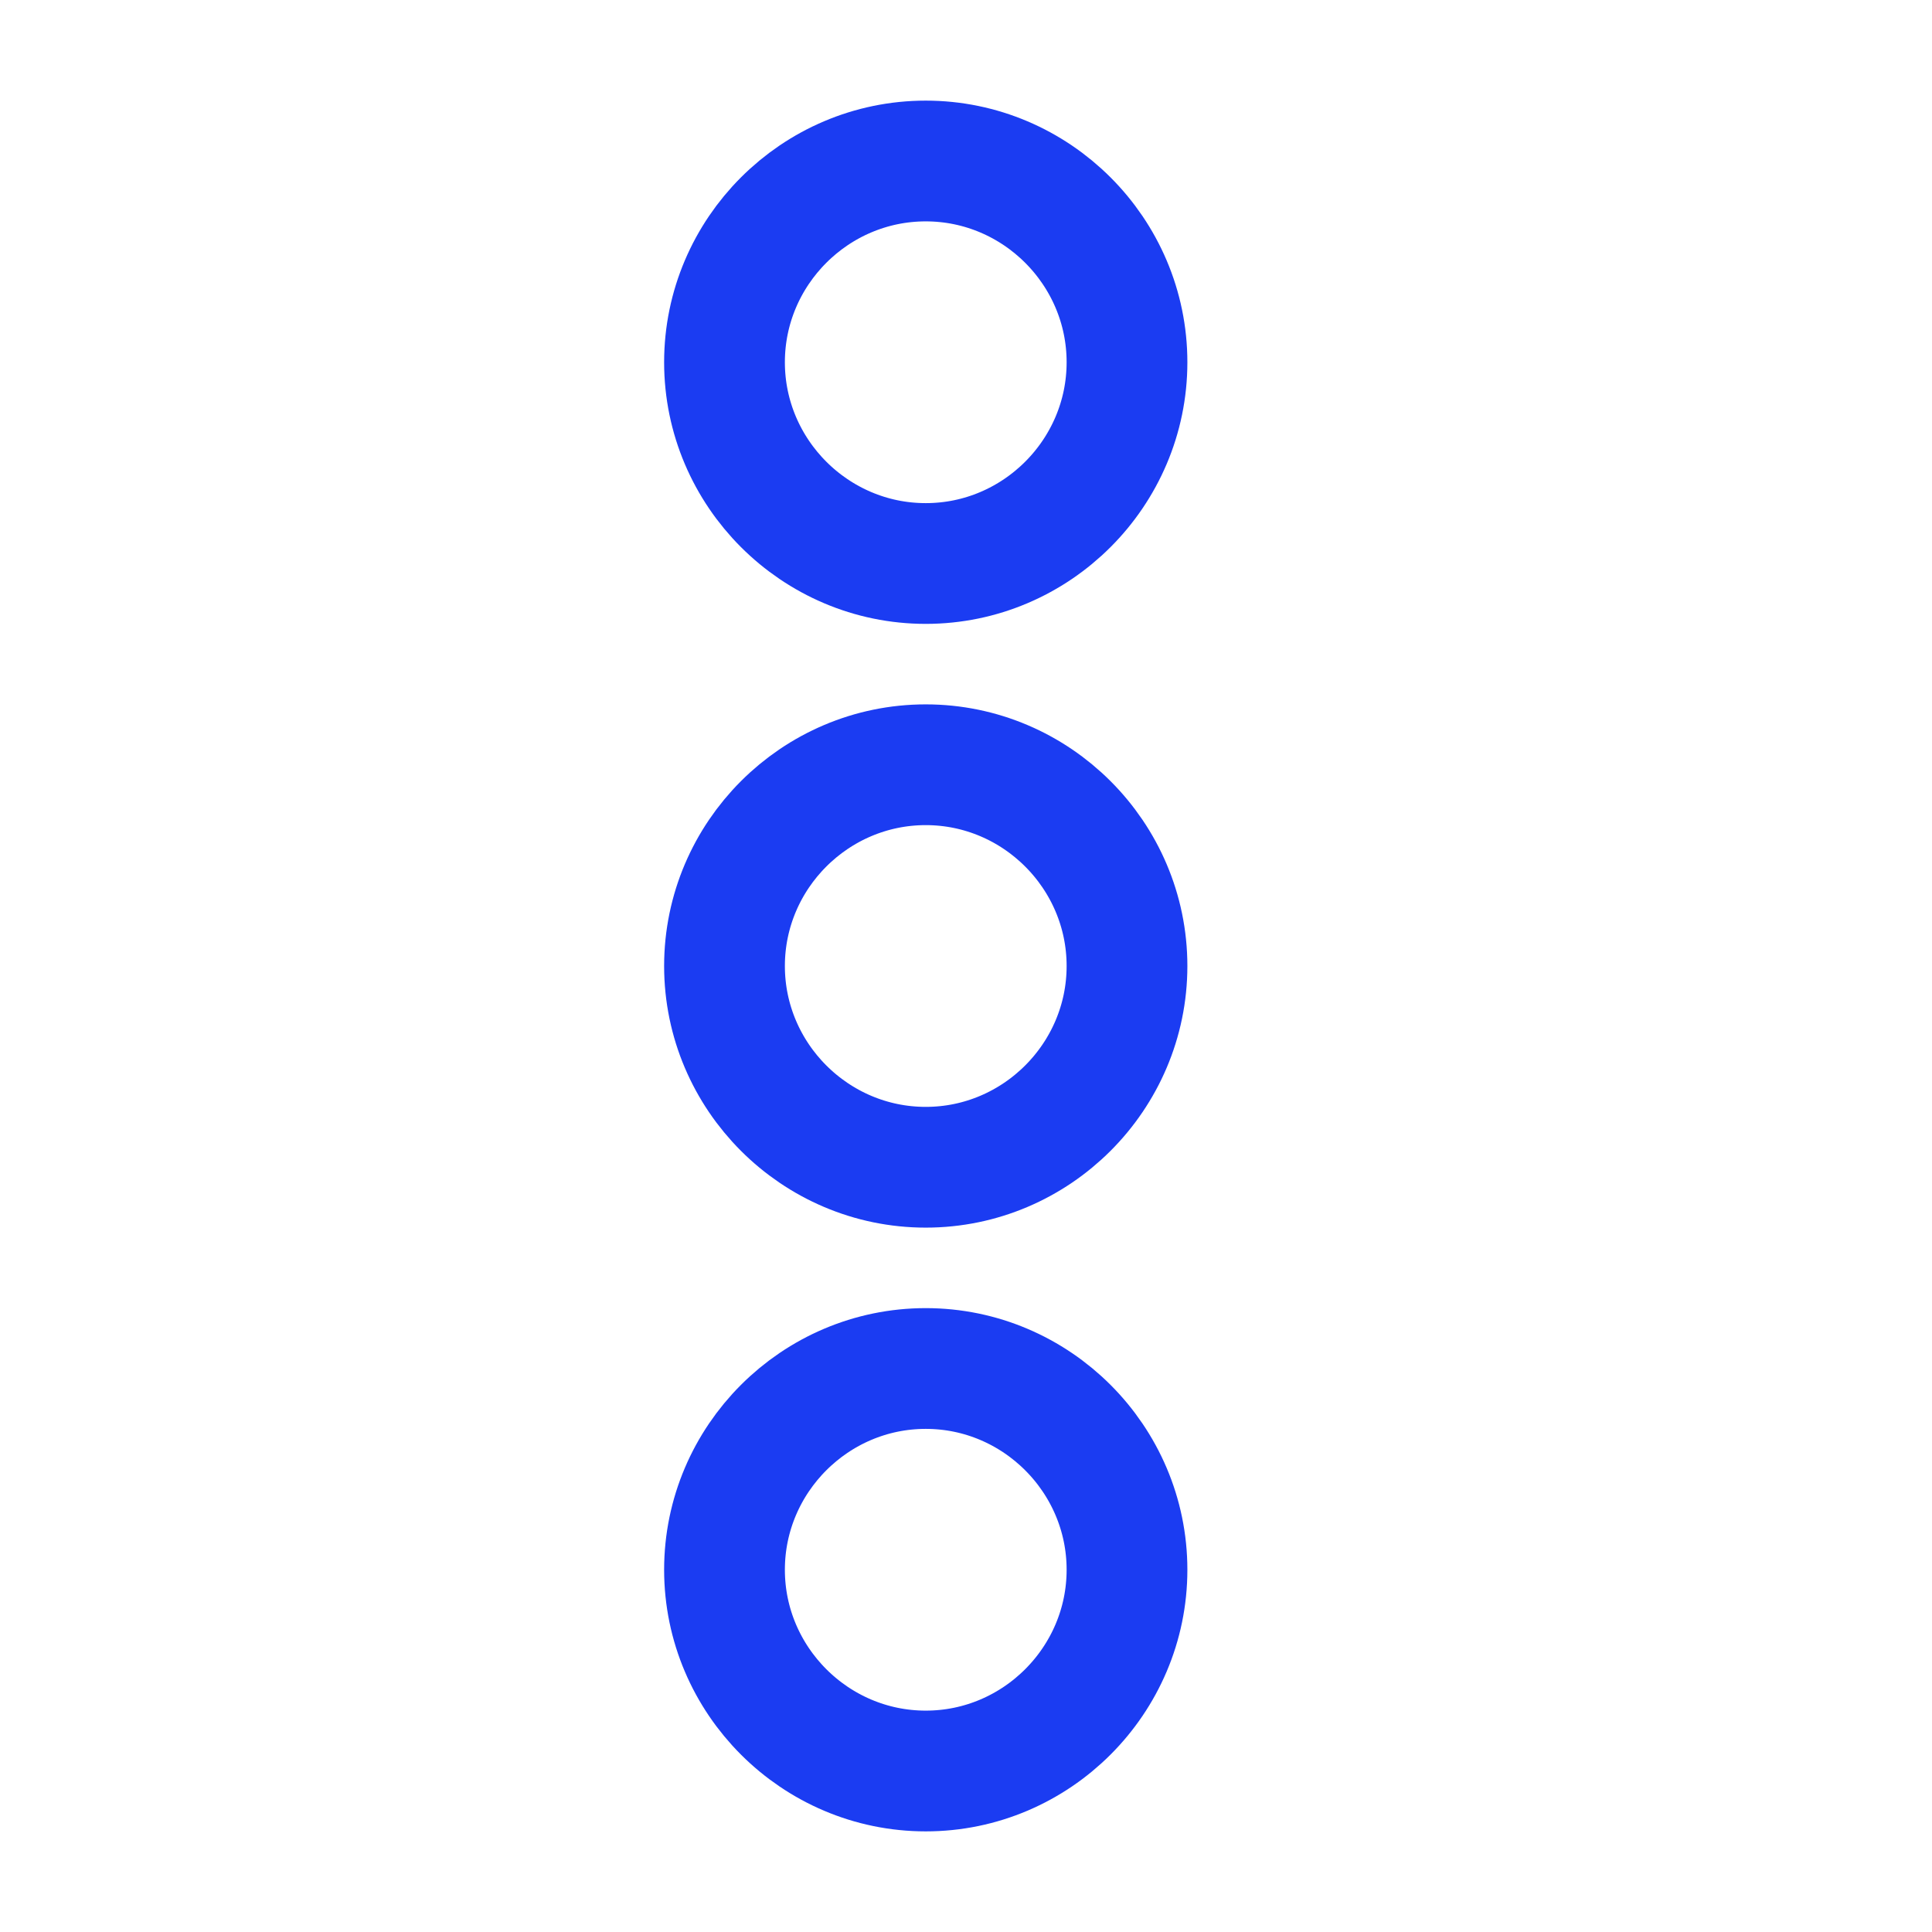 <svg width="24" height="24" viewBox="0 0 24 24" fill="none" xmlns="http://www.w3.org/2000/svg">
<path d="M11.5 7C12.875 7 14 5.875 14 4.5C14 3.125 12.875 2 11.5 2C10.125 2 9 3.125 9 4.5C9 5.875 10.125 7 11.5 7Z" stroke="#1B3CF2" stroke-width="1.5" stroke-linecap="round"/>
<path d="M11.5 9.5C10.125 9.5 9 10.625 9 12C9 13.375 10.125 14.5 11.5 14.5C12.875 14.5 14 13.375 14 12C14 10.625 12.875 9.5 11.5 9.5Z" stroke="#1B3CF2" stroke-width="1.5" stroke-linecap="round"/>
<path d="M11.5 17C10.125 17 9 18.125 9 19.5C9 20.875 10.125 22 11.5 22C12.875 22 14 20.875 14 19.5C14 18.125 12.875 17 11.5 17Z" stroke="#1B3CF2" stroke-width="1.5" stroke-linecap="round"/>
</svg>
